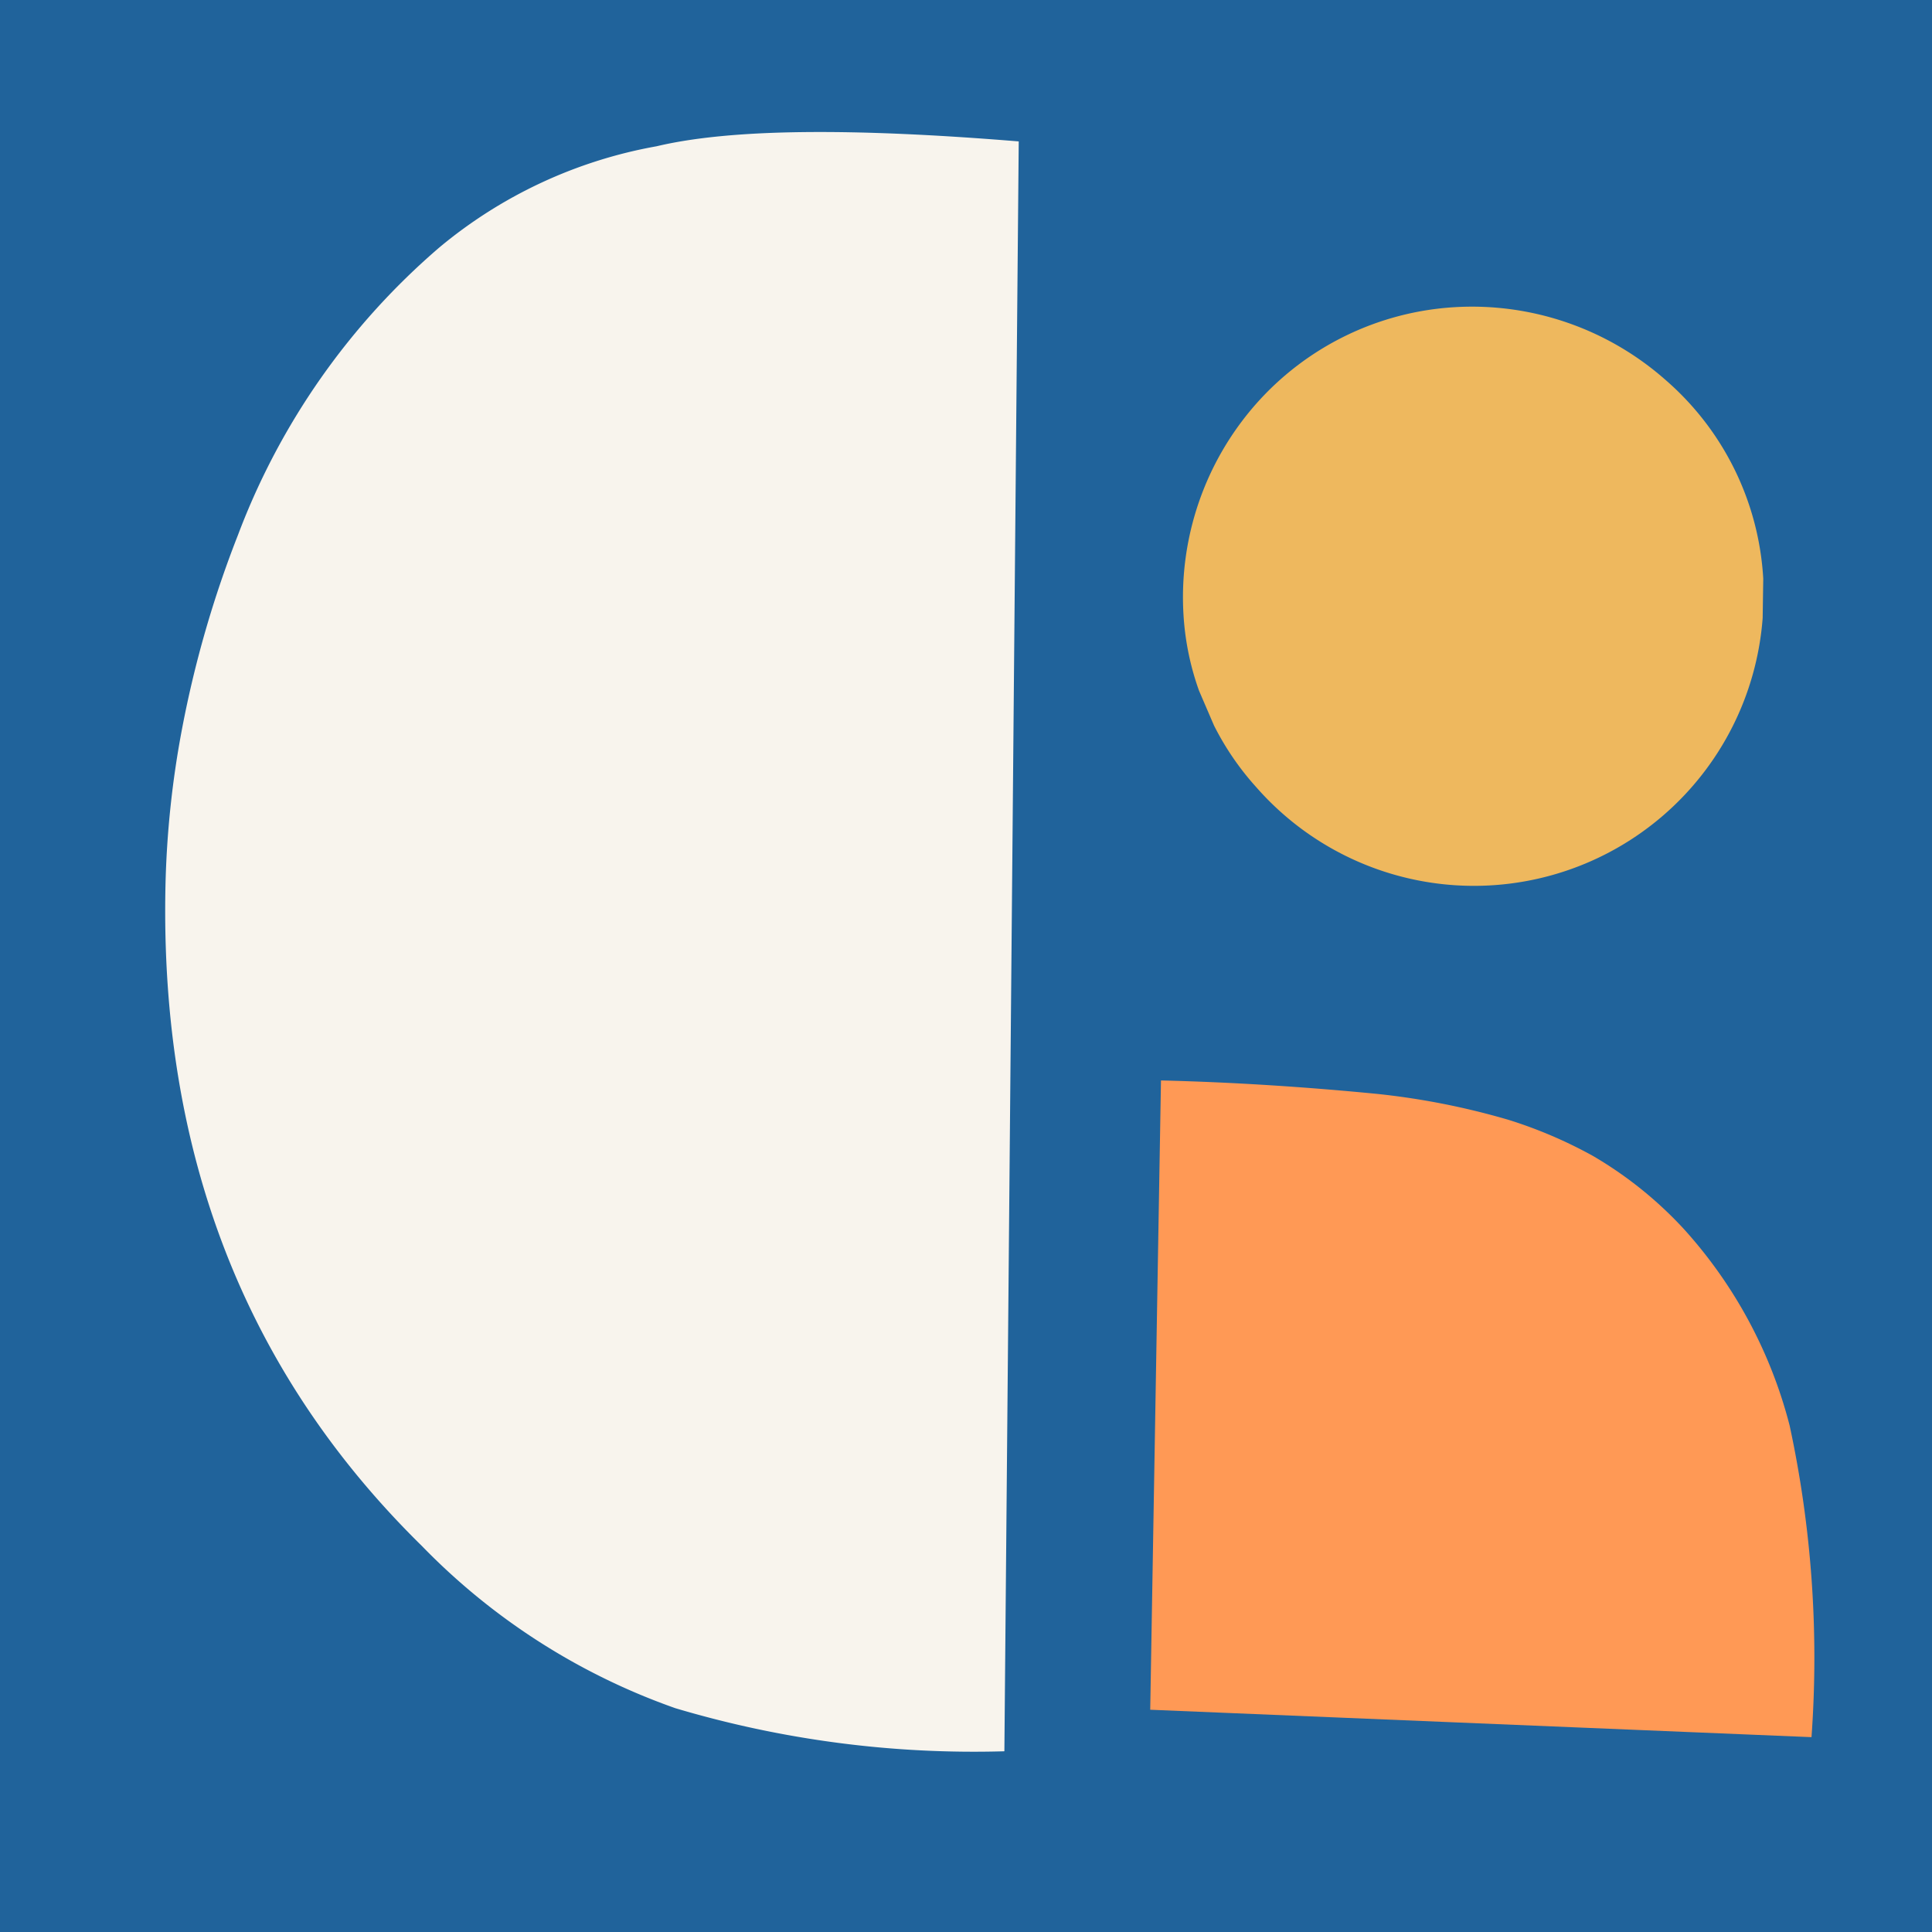 <svg xmlns="http://www.w3.org/2000/svg" width="78.884" height="78.884" viewBox="0 0 78.884 78.884">
  <g id="Group_91" data-name="Group 91" transform="translate(-392.604 -4362.221)">
    <path id="Path_194" data-name="Path 194" d="M0,0H78.884V78.884H0Z" transform="translate(392.604 4362.221)" fill="#20639b"/>
    <path id="Path_166" data-name="Path 166" d="M914.289,1150.786a19.078,19.078,0,0,0-8.864,4.128,28.886,28.886,0,0,0-8.223,11.737,44.243,44.243,0,0,0-2.284,7.909,38.894,38.894,0,0,0-.679,6.428q-.349,16.33,10.471,26.949a26.849,26.849,0,0,0,10.348,6.622,42.68,42.68,0,0,0,13.434,1.759l.586-65.731C922.182,1150.022,917.284,1150.074,914.289,1150.786Z" transform="translate(-494.879 3217.408)" fill="#f8f4ed"/>
    <path id="Path_167" data-name="Path 167" d="M1052.814,1177.032a11.932,11.932,0,0,0-8.57-2.951,11.753,11.753,0,0,0-8.138,3.966,11.929,11.929,0,0,0-2.951,8.569,11.119,11.119,0,0,0,.635,3.124l.611,1.42a11.376,11.376,0,0,0,1.714,2.507,11.821,11.821,0,0,0,20.689-6.893l.024-1.605A11.612,11.612,0,0,0,1052.814,1177.032Z" transform="translate(-592.23 3200.681)" fill="#eeb85e"/>
    <path id="Path_168" data-name="Path 168" d="M1050.386,1285.617a16.079,16.079,0,0,0-3.679-2.946,18.507,18.507,0,0,0-3.448-1.473,30.33,30.33,0,0,0-5.332-1.055c-2.841-.278-5.82-.479-8.854-.552l-.439,25.694,27,1.119a45.005,45.005,0,0,0-.892-12.718A18.992,18.992,0,0,0,1050.386,1285.617Z" transform="translate(-589.066 3126.745)" fill="#f95"/>
  </g>
</svg>
